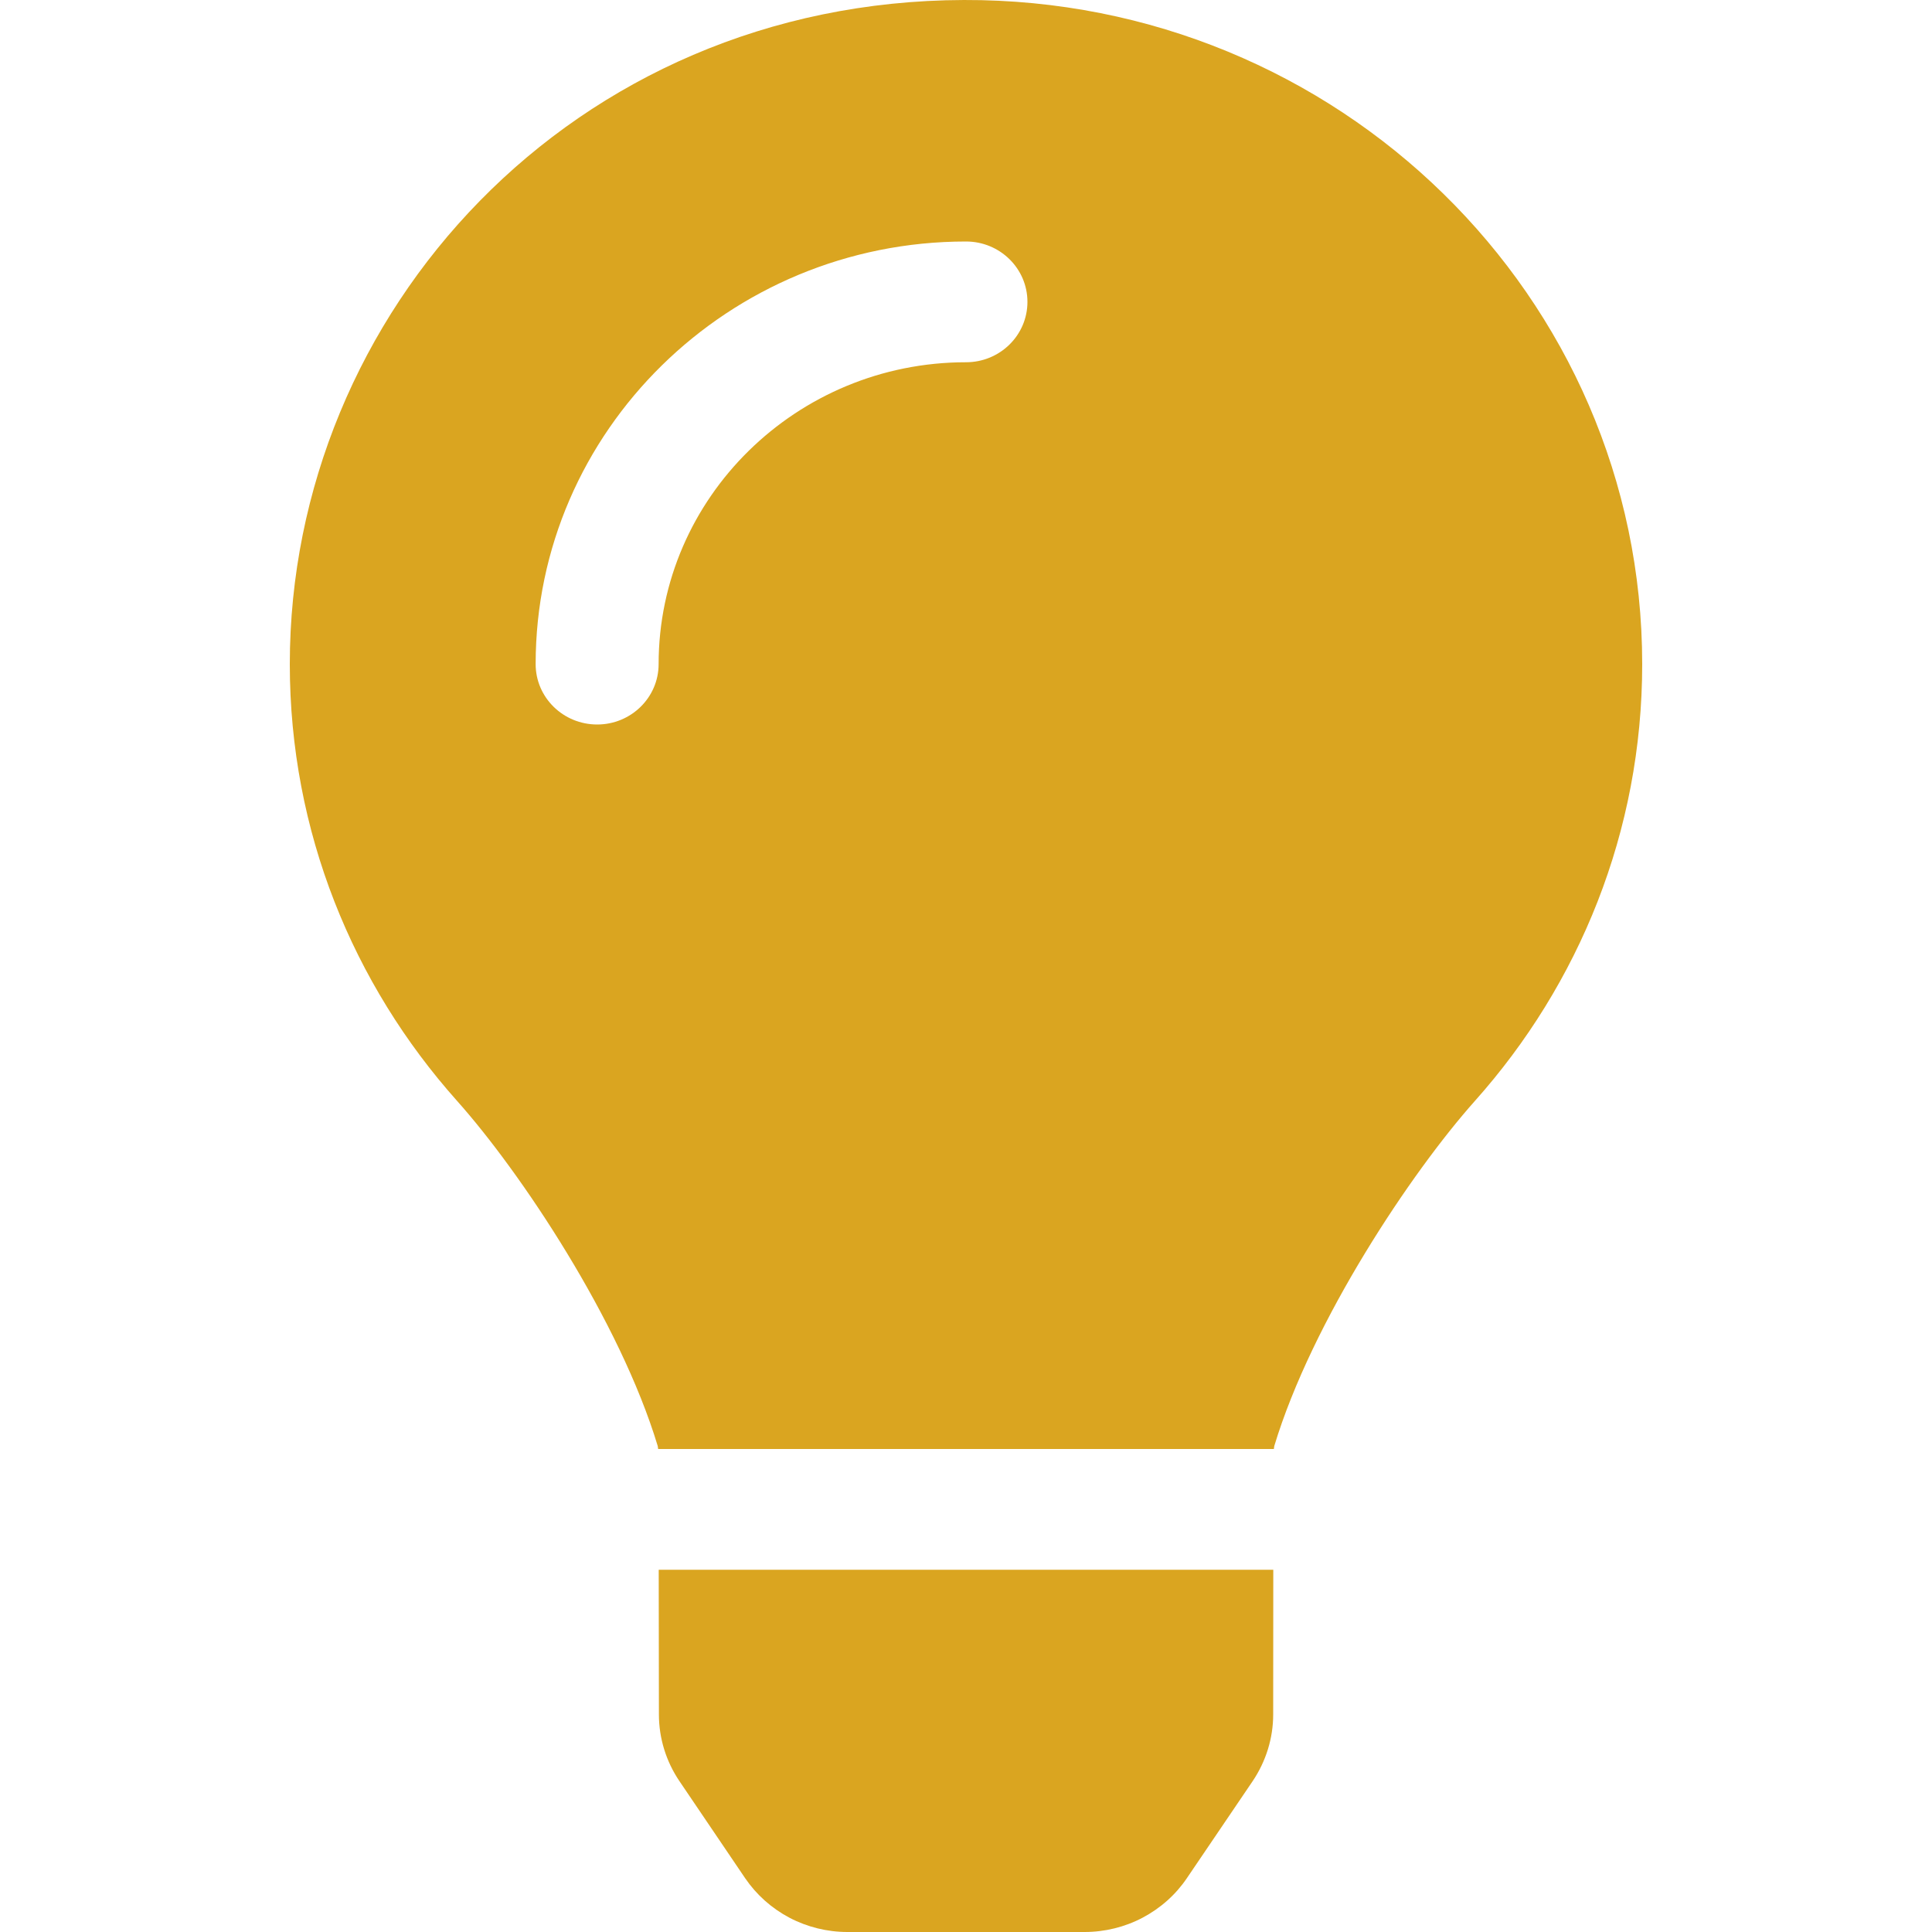<svg width="20" height="20" viewBox="0 0 14 20" fill="none" xmlns="http://www.w3.org/2000/svg">
    <path
        d="M3.821 17.748C3.821 17.993 3.895 18.234 4.034 18.439L4.713 19.442C4.83 19.614 4.987 19.754 5.172 19.852C5.357 19.949 5.563 20 5.773 20H8.227C8.437 20 8.644 19.949 8.828 19.852C9.013 19.754 9.171 19.614 9.287 19.442L9.967 18.439C10.105 18.234 10.18 17.994 10.18 17.748L10.181 16.25H3.819L3.821 17.748ZM0 6.875C0 8.608 0.654 10.189 1.732 11.397C2.39 12.134 3.417 13.672 3.809 14.97C3.811 14.98 3.812 14.99 3.813 15H10.187C10.188 14.99 10.189 14.98 10.191 14.97C10.583 13.672 11.611 12.134 12.268 11.397C13.346 10.189 14 8.608 14 6.875C14 3.071 10.854 -0.012 6.978 3.33031e-05C2.921 0.012 0 3.241 0 6.875ZM7 3.75C5.246 3.75 3.818 5.152 3.818 6.875C3.818 7.22 3.533 7.5 3.182 7.5C2.83 7.5 2.545 7.22 2.545 6.875C2.545 4.462 4.544 2.5 7 2.5C7.352 2.5 7.636 2.78 7.636 3.125C7.636 3.47 7.352 3.75 7 3.75Z"
        fill="#DAA520" />
</svg>
